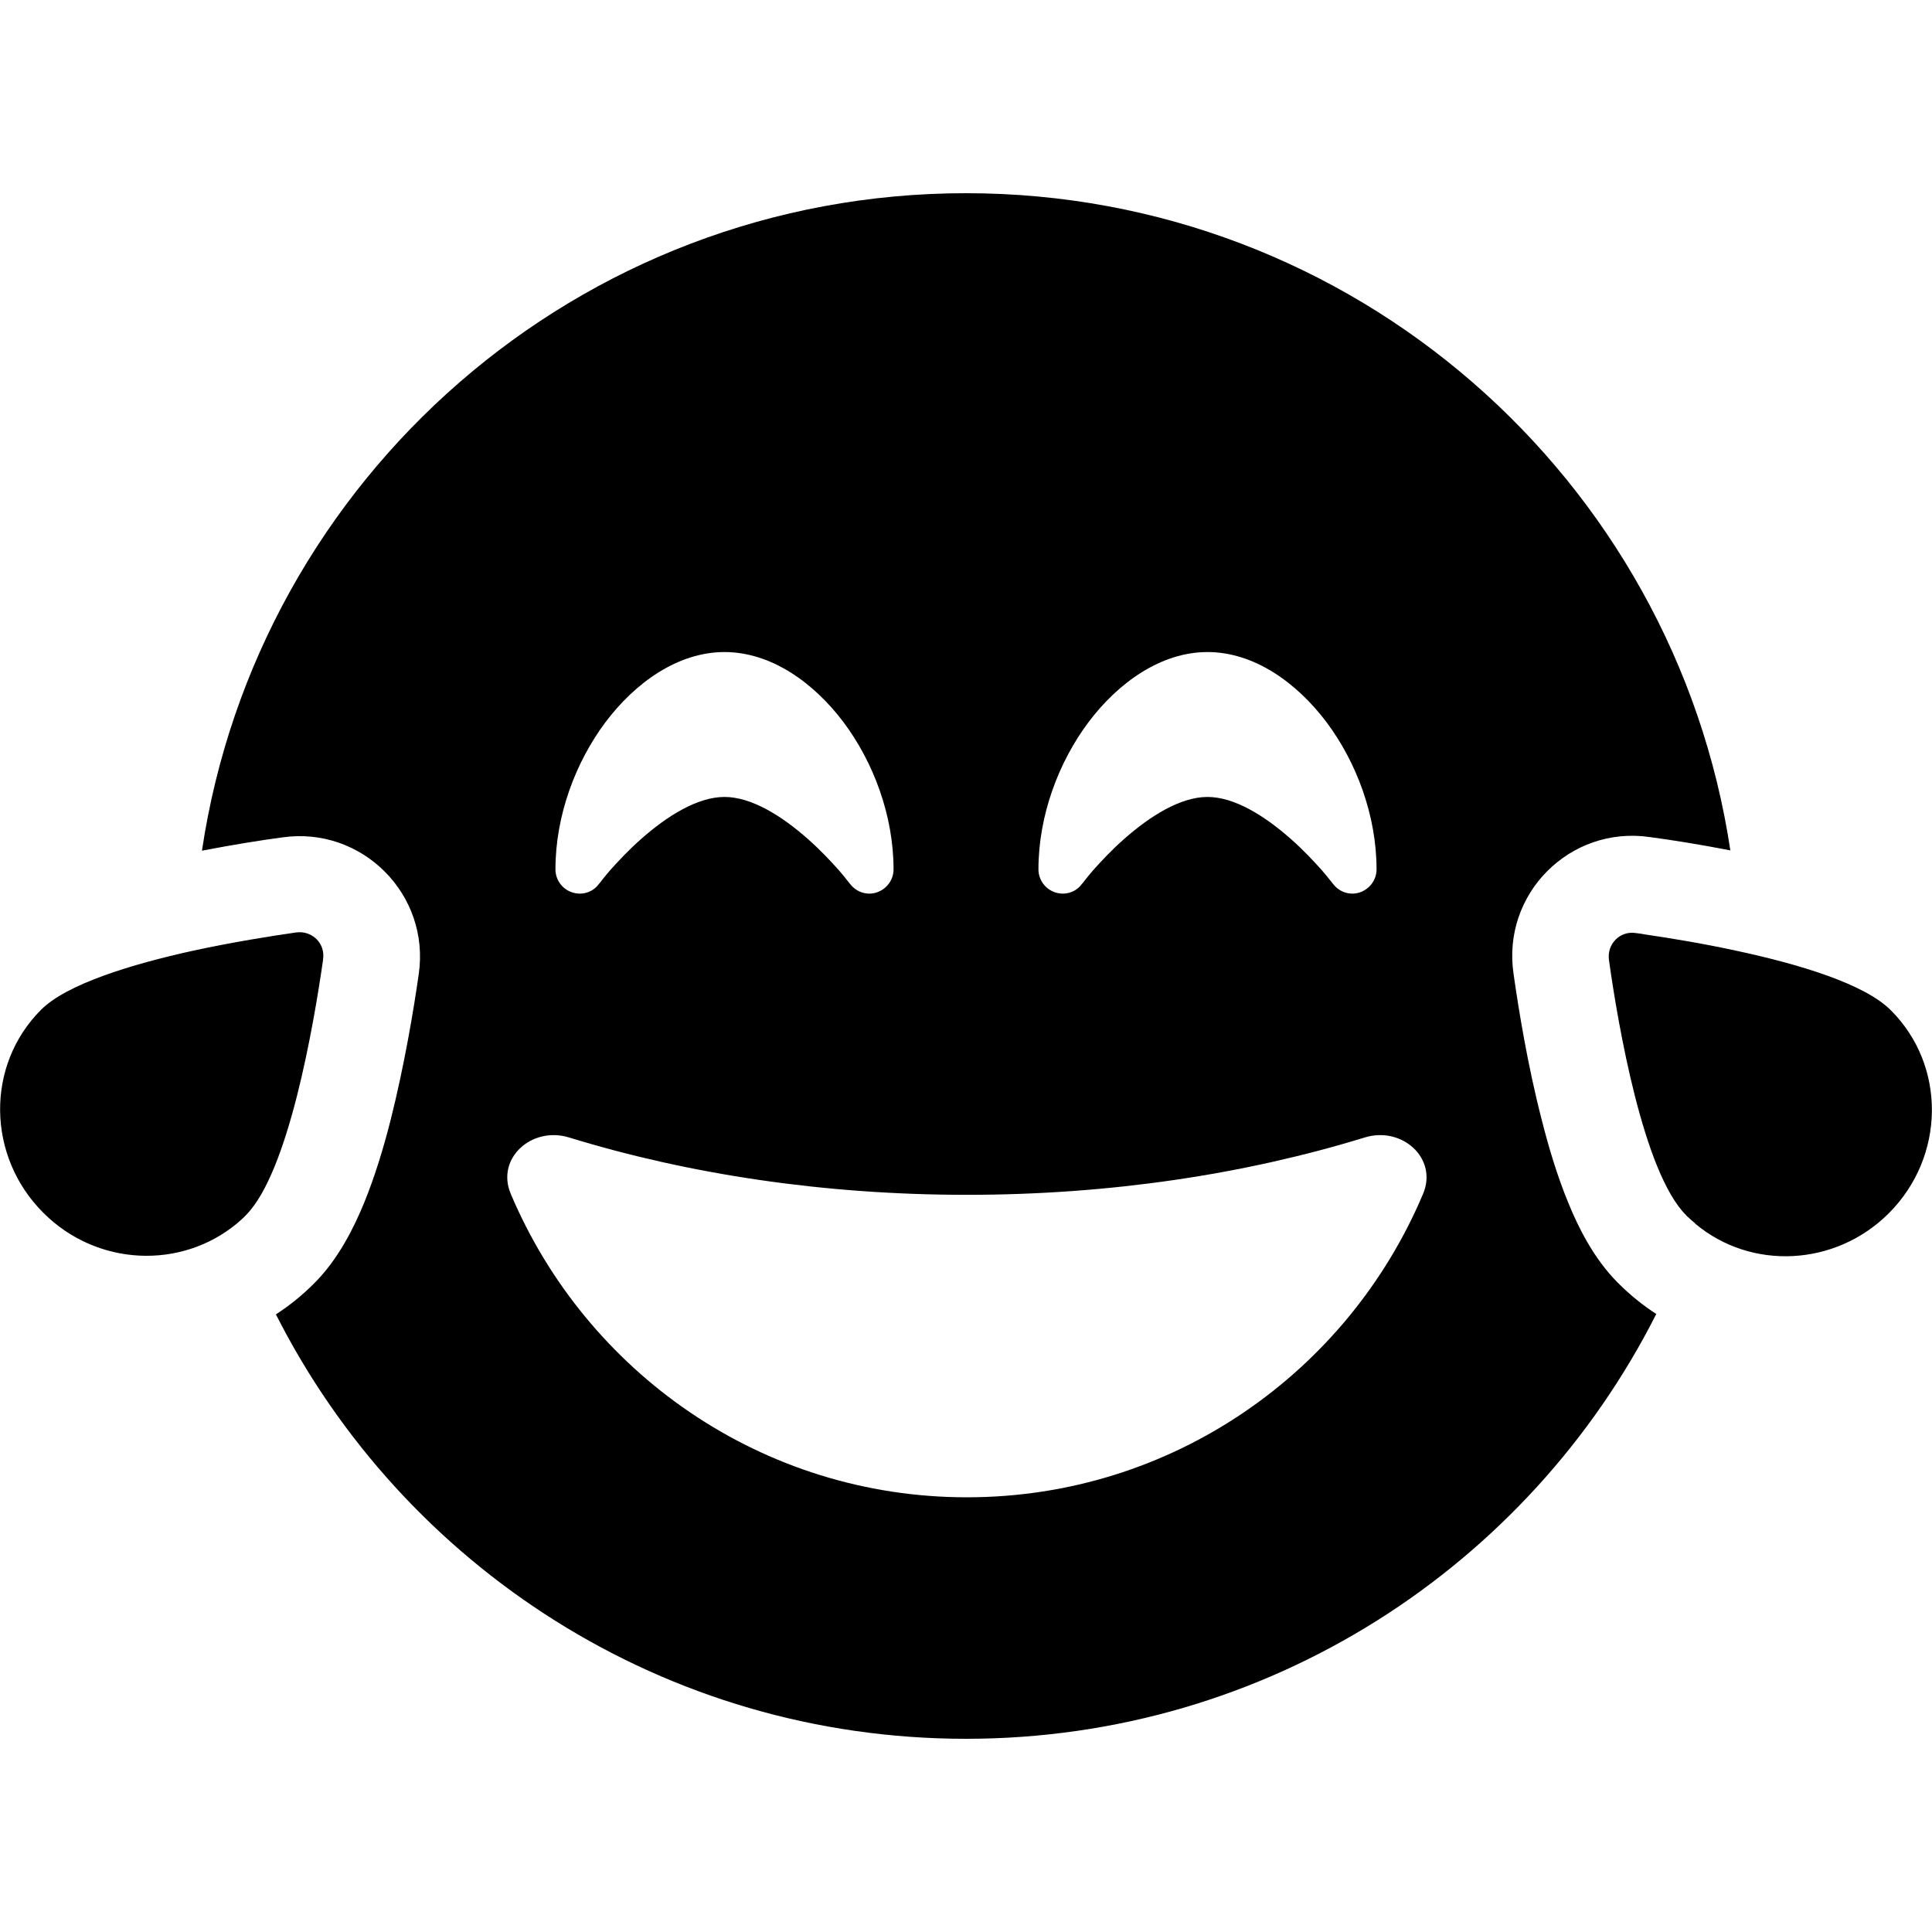 <?xml version="1.0" encoding="utf-8"?>
<!-- Generator: www.svgicons.com -->
<svg xmlns="http://www.w3.org/2000/svg" width="800" height="800" viewBox="0 0 640 512">
<path fill="currentColor" d="M548.6 371.4C506.4 454.8 419.9 512 320 512S133.6 454.8 91.4 371.4c4.5-2.9 8.7-6.3 12.7-10.3c8.1-8.1 13.2-18.6 16.5-26.6c3.6-8.8 6.5-18.4 8.8-27.5c4.6-18.2 7.7-37 9.3-48.2c3.9-26.5-18.8-49.2-45.2-45.4c-6.8.9-16.2 2.4-26.6 4.4C85.3 94.5 191.6 0 320 0s234.7 94.5 253.2 217.7c-10.3-2-19.8-3.5-26.6-4.4c-26.5-3.9-49.2 18.8-45.2 45.4c1.6 11.3 4.6 30 9.3 48.2c2.3 9.1 5.2 18.8 8.8 27.5c3.3 8.1 8.4 18.5 16.5 26.6c3.9 3.9 8.2 7.4 12.7 10.3zM107 254.1c-3.1 21.5-11.4 70.2-25.5 84.4c-.9 1-1.9 1.8-2.9 2.7c-18.6 15.5-46.6 14.3-64.3-3.5c-18.7-18.7-19.1-48.8-.7-67.2c8.6-8.6 30.1-15.1 50.5-19.6c13-2.8 25.5-4.8 33.9-6c5.4-.8 9.9 3.7 9 9zm454.5 87.1c-.8-.6-1.5-1.3-2.3-2c-.2-.2-.5-.4-.7-.7c-14.1-14.1-22.5-62.9-25.5-84.4c-.8-5.4 3.7-9.9 9-9c1 .1 2.2.3 3.3.5c8.2 1.2 19.2 3 30.6 5.5c20.4 4.4 41.9 10.9 50.5 19.6c18.4 18.4 18 48.5-.7 67.2c-17.7 17.7-45.7 19-64.2 3.4zm-90.1-9.7c5-11.8-7-22.5-19.3-18.7c-39.7 12.2-84.5 19-131.8 19s-92.1-6.8-131.8-19c-12.3-3.8-24.3 6.9-19.3 18.7c25 59.1 83.2 100.5 151.1 100.5s126.2-41.4 151.1-100.5M281.6 228.8c2.1 2.8 5.7 3.9 8.9 2.8s5.5-4.1 5.5-7.6c0-17.9-6.7-35.6-16.6-48.8c-9.8-13-23.9-23.2-39.4-23.2s-29.6 10.2-39.4 23.2c-9.9 13.2-16.6 30.9-16.6 48.8c0 3.4 2.2 6.5 5.5 7.6s6.9 0 8.9-2.8l.2-.2c.2-.2.4-.5.7-.9c.6-.8 1.6-2 2.8-3.4c2.5-2.8 6-6.6 10.2-10.3c8.8-7.8 18.8-14 27.7-14s18.9 6.2 27.7 14c4.2 3.7 7.7 7.5 10.2 10.3c1.2 1.4 2.2 2.6 2.8 3.4c.3.4.6.7.7.9zm160 0c2.1 2.8 5.7 3.9 8.9 2.8s5.5-4.1 5.5-7.6c0-17.9-6.7-35.6-16.6-48.8c-9.8-13-23.9-23.2-39.4-23.2s-29.6 10.2-39.4 23.2c-9.9 13.2-16.6 30.9-16.6 48.8c0 3.4 2.2 6.5 5.5 7.6s6.9 0 8.9-2.8l.2-.2c.2-.2.4-.5.7-.9c.6-.8 1.6-2 2.8-3.4c2.5-2.8 6-6.6 10.2-10.3c8.8-7.8 18.8-14 27.7-14s18.9 6.2 27.7 14c4.2 3.7 7.7 7.5 10.2 10.3c1.2 1.4 2.2 2.6 2.8 3.4c.3.4.6.7.7.9z"/>
</svg>